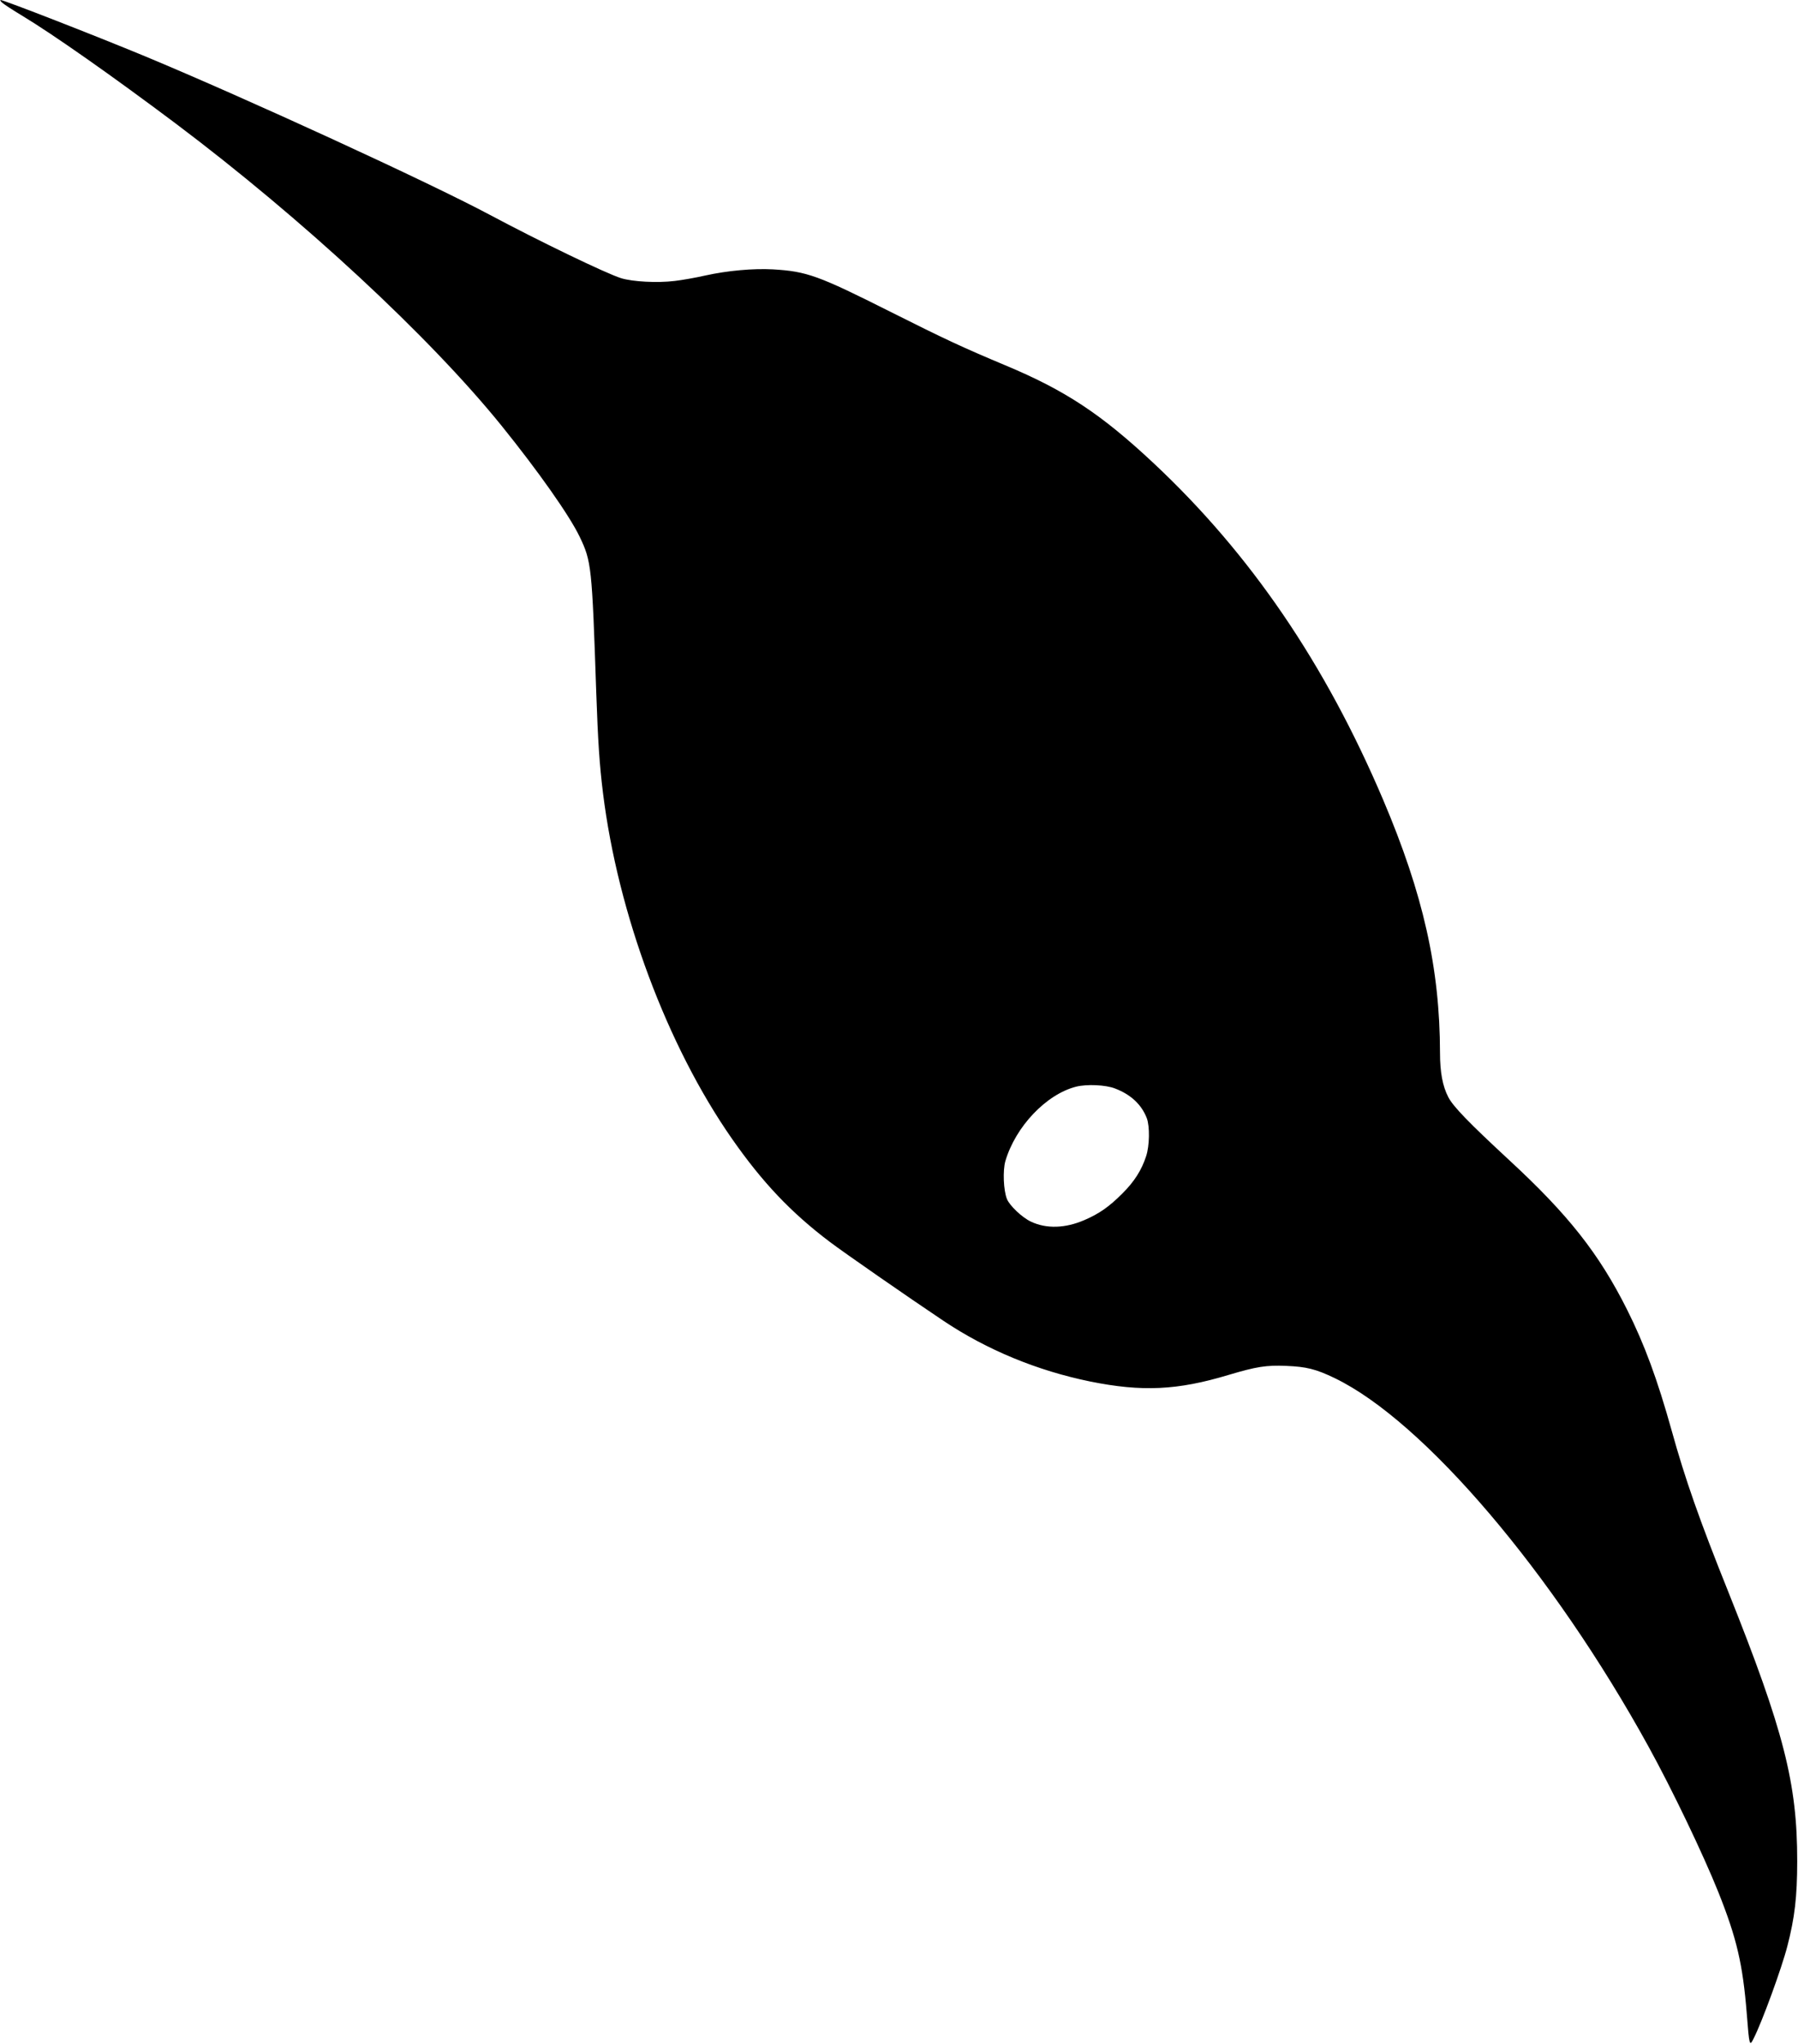 <?xml version="1.0" standalone="no"?>
<!DOCTYPE svg PUBLIC "-//W3C//DTD SVG 20010904//EN"
 "http://www.w3.org/TR/2001/REC-SVG-20010904/DTD/svg10.dtd">
<svg version="1.0" xmlns="http://www.w3.org/2000/svg"
 width="1351pt" height="1536pt" viewBox="0 0 1351 1536"
 preserveAspectRatio="xMidYMid meet">
<g transform="translate(0,1536) scale(0.1,-0.1)"
fill="#000000" stroke="none">
<path d="M15 15341 c11 -11 80 -56 153 -100 229 -138 682 -456 1152 -809 953
-717 1906 -1600 2448 -2270 276 -342 510 -674 587 -834 89 -186 93 -219 125
-1168 13 -369 24 -543 51 -760 112 -905 481 -1896 968 -2595 228 -327 443
-555 737 -777 107 -81 585 -413 854 -593 326 -218 704 -374 1100 -455 390 -79
656 -67 1041 49 212 63 282 74 433 68 152 -6 224 -24 365 -92 669 -323 1640
-1463 2358 -2769 179 -325 410 -808 524 -1092 139 -348 184 -542 214 -914 19
-244 21 -248 51 -188 64 125 212 531 254 695 55 212 74 371 74 638 1 584 -101
982 -516 2020 -220 548 -326 851 -427 1215 -108 387 -204 647 -335 909 -212
423 -443 715 -887 1125 -301 279 -420 401 -457 473 -42 81 -62 186 -62 331 -1
637 -126 1193 -427 1902 -436 1025 -996 1846 -1723 2528 -395 370 -664 548
-1116 737 -324 136 -449 194 -869 405 -537 270 -623 301 -877 316 -148 8 -340
-9 -508 -46 -74 -17 -178 -35 -230 -41 -132 -16 -317 -6 -404 21 -114 36 -615
278 -986 476 -459 245 -1824 872 -2590 1191 -376 156 -1061 423 -1086 423 -5
0 0 -9 11 -19z m8364 -8160 c118 -45 199 -121 238 -223 23 -62 21 -206 -5
-285 -34 -105 -89 -192 -181 -283 -98 -98 -173 -150 -282 -197 -145 -63 -287
-67 -403 -12 -66 31 -160 120 -180 170 -26 65 -32 213 -12 284 76 259 307 503
532 560 80 20 222 14 293 -14z"/>
</g>
</svg>
